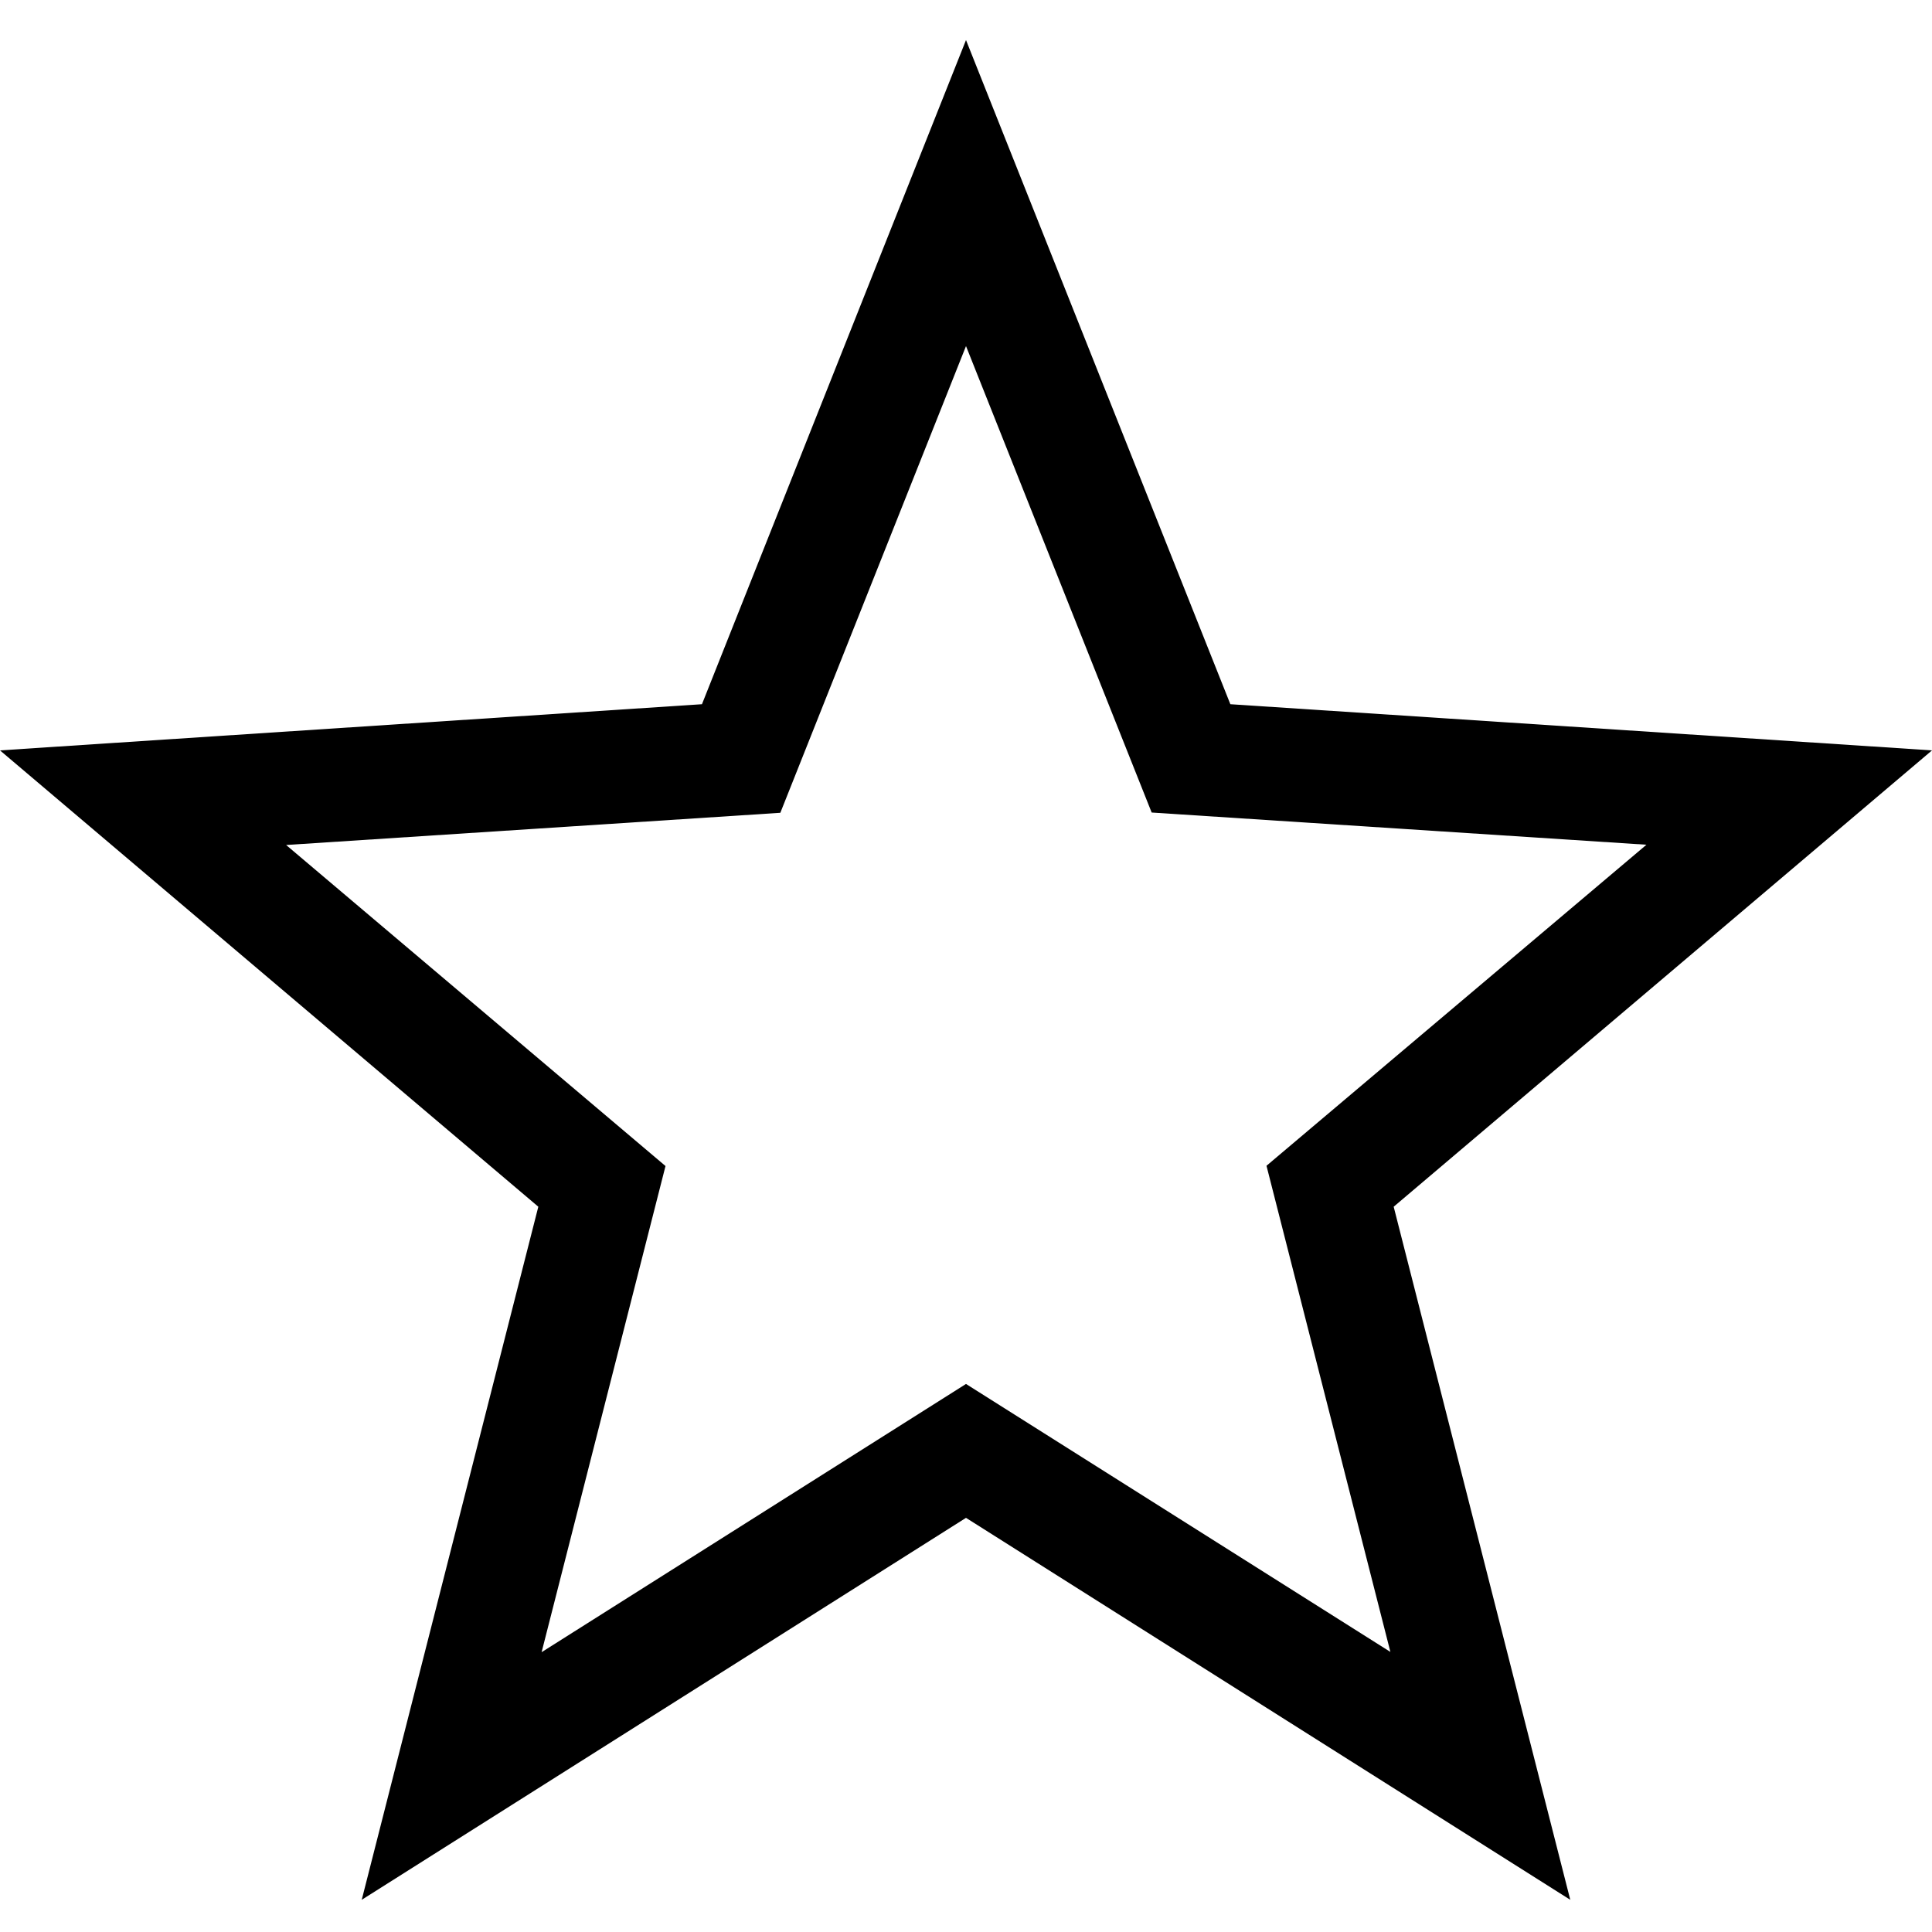 <svg id="review-star-empty" data-name="Layer 1" xmlns="http://www.w3.org/2000/svg" viewBox="0 0 300 300"><path d="M300,116.52l-108.95-7.17L150,6.22,109,109.35,0,116.52l83.59,70.86L56.17,295,150,235.69,243.83,295,216.41,187.38ZM150,214.9,84.1,256.55l19.24-75.49L44.43,131.21l76.74-5L150,53.74l28.83,72.43,76.83,5-59,49.85,19.24,75.49Z"/></svg>